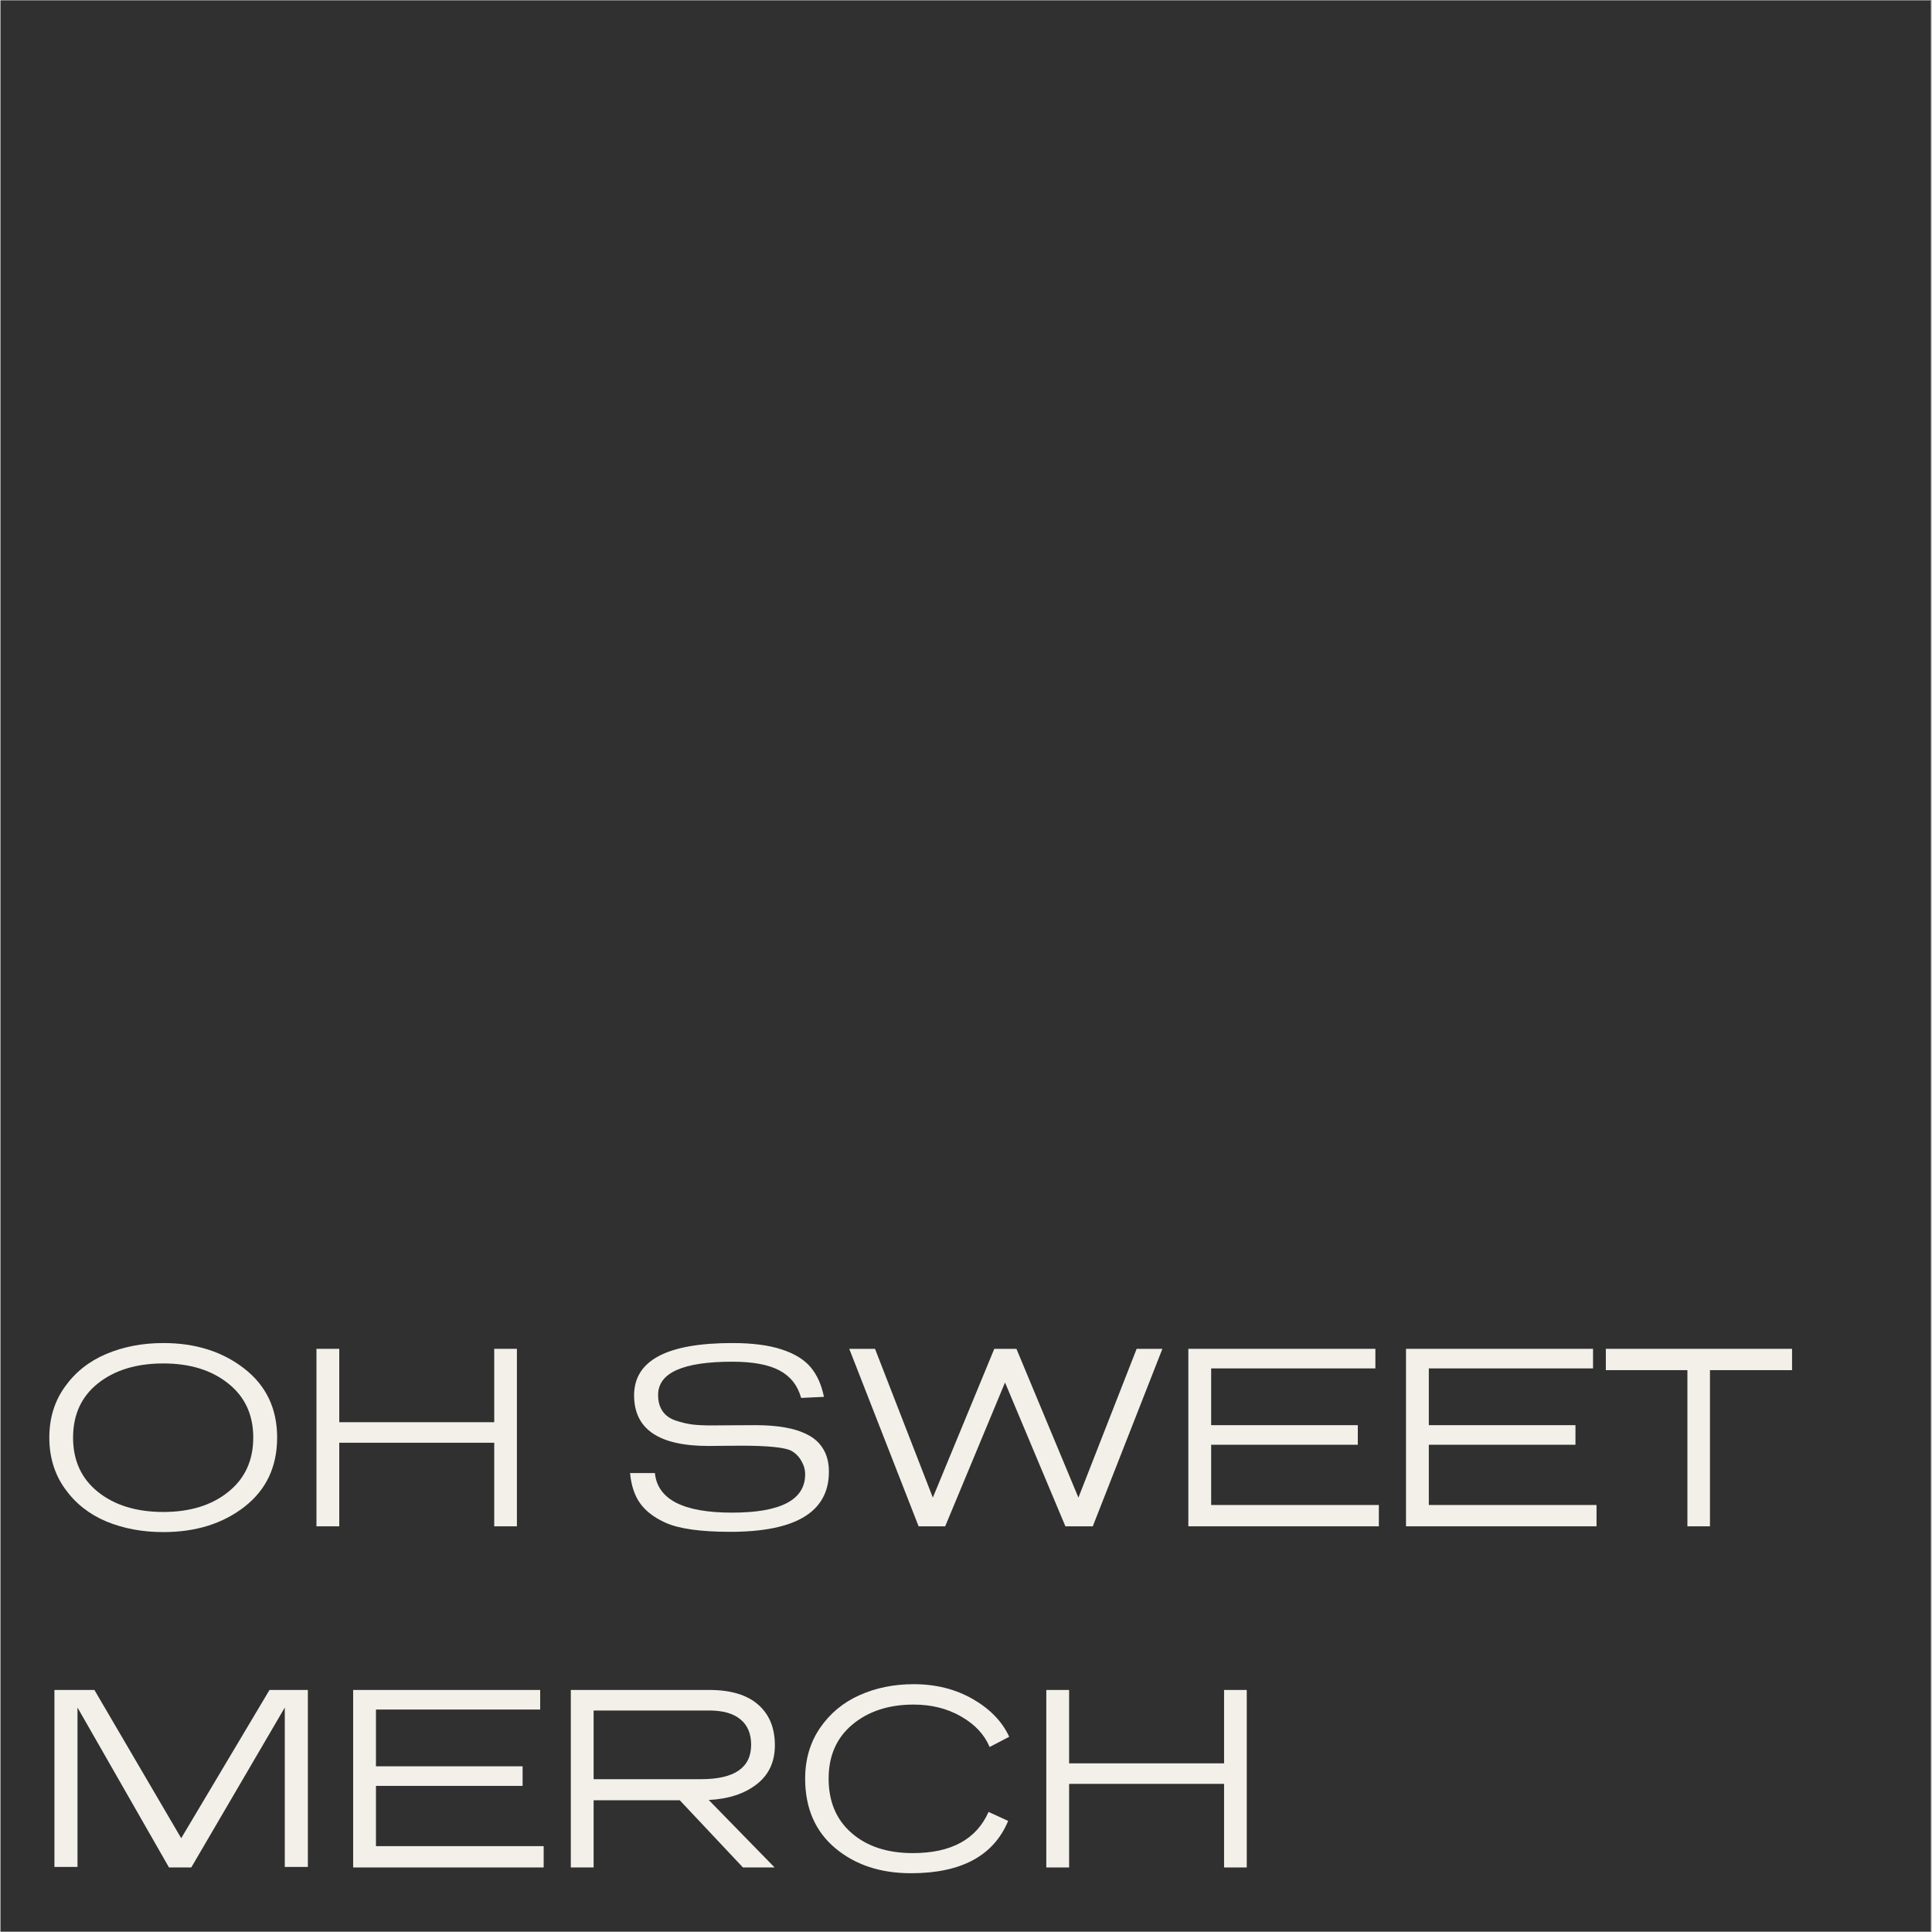 <svg version="1.0" preserveAspectRatio="xMidYMid meet" height="300" viewBox="0 0 224.88 225" zoomAndPan="magnify" width="300" xmlns:xlink="http://www.w3.org/1999/xlink" xmlns="http://www.w3.org/2000/svg"><rect x="0" y="0" width="224.88" height="225" fill="#808080" stroke="none"/><defs><g></g><clipPath id="5065151518"><path clip-rule="nonzero" d="M 0 0.059 L 224.762 0.059 L 224.762 224.938 L 0 224.938 Z M 0 0.059"></path></clipPath></defs><g clip-path="url(#5065151518)"><path fill-rule="nonzero" fill-opacity="1" d="M 0 0.059 L 224.879 0.059 L 224.879 224.941 L 0 224.941 Z M 0 0.059" fill="#ffffff"></path><path fill-rule="nonzero" fill-opacity="1" d="M 0 0.059 L 224.879 0.059 L 224.879 224.941 L 0 224.941 Z M 0 0.059" fill="#303030"></path></g><g fill-opacity="1" fill="#f2f0e9"><g transform="translate(3.684, 177.755)"><g><path d="M 28.531 -10.344 C 28.531 -6.945 27.266 -4.258 24.734 -2.281 C 22.203 -0.312 19.051 0.672 15.281 0.672 C 12.832 0.672 10.609 0.254 8.609 -0.578 C 6.617 -1.422 5.02 -2.691 3.812 -4.391 C 2.602 -6.086 2 -8.07 2 -10.344 C 2 -12.594 2.602 -14.562 3.812 -16.25 C 5.02 -17.945 6.617 -19.219 8.609 -20.062 C 10.609 -20.914 12.832 -21.344 15.281 -21.344 C 19.031 -21.344 22.176 -20.348 24.719 -18.359 C 27.258 -16.379 28.531 -13.707 28.531 -10.344 Z M 25.75 -10.344 C 25.75 -13 24.773 -15.098 22.828 -16.641 C 20.891 -18.191 18.375 -18.969 15.281 -18.969 C 12.156 -18.969 9.617 -18.195 7.672 -16.656 C 5.734 -15.113 4.766 -13.004 4.766 -10.328 C 4.766 -7.66 5.734 -5.551 7.672 -4 C 9.617 -2.445 12.156 -1.672 15.281 -1.672 C 18.375 -1.672 20.891 -2.445 22.828 -4 C 24.773 -5.551 25.75 -7.664 25.75 -10.344 Z M 25.75 -10.344"></path></g></g></g><g fill-opacity="1" fill="#f2f0e9"><g transform="translate(34.201, 177.755)"><g><path d="M 25.938 -20.672 L 25.938 0 L 23.297 0 L 23.297 -9.734 L 5.25 -9.734 L 5.25 0 L 2.594 0 L 2.594 -20.672 L 5.25 -20.672 L 5.25 -12.125 L 23.297 -12.125 L 23.297 -20.672 Z M 25.938 -20.672"></path></g></g></g><g fill-opacity="1" fill="#f2f0e9"><g transform="translate(62.755, 177.755)"><g></g></g></g><g fill-opacity="1" fill="#f2f0e9"><g transform="translate(71.474, 177.755)"><g><path d="M 24.422 -15.078 L 21.766 -14.953 C 21.367 -16.398 20.535 -17.461 19.266 -18.141 C 17.992 -18.828 16.16 -19.172 13.766 -19.172 C 7.992 -19.172 5.109 -17.879 5.109 -15.297 C 5.109 -14.535 5.285 -13.898 5.641 -13.391 C 5.992 -12.891 6.504 -12.531 7.172 -12.312 C 7.836 -12.094 8.477 -11.941 9.094 -11.859 C 9.707 -11.785 10.445 -11.75 11.312 -11.75 C 11.695 -11.75 12.391 -11.754 13.391 -11.766 C 14.398 -11.773 15.422 -11.781 16.453 -11.781 C 17.742 -11.781 18.883 -11.691 19.875 -11.516 C 20.875 -11.348 21.766 -11.062 22.547 -10.656 C 23.336 -10.25 23.941 -9.688 24.359 -8.969 C 24.785 -8.25 25 -7.379 25 -6.359 C 25 -1.691 21.172 0.641 13.516 0.641 C 10.066 0.641 7.562 0.289 6 -0.406 C 4.676 -1 3.688 -1.75 3.031 -2.656 C 2.375 -3.562 1.977 -4.742 1.844 -6.203 L 4.734 -6.203 C 5.047 -3.129 8.039 -1.594 13.719 -1.594 C 19.395 -1.594 22.234 -3.082 22.234 -6.062 C 22.234 -6.602 22.082 -7.129 21.781 -7.641 C 21.488 -8.148 21.094 -8.539 20.594 -8.812 C 19.82 -9.195 17.859 -9.391 14.703 -9.391 C 14.211 -9.391 13.562 -9.383 12.75 -9.375 C 11.945 -9.363 11.352 -9.359 10.969 -9.359 C 5.195 -9.359 2.312 -11.32 2.312 -15.25 C 2.312 -19.312 6.125 -21.344 13.75 -21.344 C 16.07 -21.344 17.977 -21.098 19.469 -20.609 C 20.969 -20.129 22.098 -19.441 22.859 -18.547 C 23.617 -17.648 24.141 -16.492 24.422 -15.078 Z M 24.422 -15.078"></path></g></g></g><g fill-opacity="1" fill="#f2f0e9"><g transform="translate(98.266, 177.755)"><g><path d="M 37.047 -20.672 L 28.938 0 L 25.75 0 L 18.719 -16.75 L 11.75 0 L 8.656 0 L 0.578 -20.672 L 3.578 -20.672 L 10.312 -3.344 L 17.469 -20.672 L 20.047 -20.672 L 27.266 -3.344 L 34.047 -20.672 Z M 37.047 -20.672"></path></g></g></g><g fill-opacity="1" fill="#f2f0e9"><g transform="translate(135.741, 177.755)"><g><path d="M 24.375 -20.672 L 24.375 -18.391 L 5.25 -18.391 L 5.25 -11.781 L 22.328 -11.781 L 22.328 -9.5 L 5.25 -9.5 L 5.25 -2.484 L 24.781 -2.484 L 24.781 0 L 2.594 0 L 2.594 -20.672 Z M 24.375 -20.672"></path></g></g></g><g fill-opacity="1" fill="#f2f0e9"><g transform="translate(161.09, 177.755)"><g><path d="M 24.375 -20.672 L 24.375 -18.391 L 5.25 -18.391 L 5.25 -11.781 L 22.328 -11.781 L 22.328 -9.5 L 5.25 -9.5 L 5.25 -2.484 L 24.781 -2.484 L 24.781 0 L 2.594 0 L 2.594 -20.672 Z M 24.375 -20.672"></path></g></g></g><g fill-opacity="1" fill="#f2f0e9"><g transform="translate(186.439, 177.755)"><g><path d="M 22.203 -20.672 L 22.203 -18.188 L 12.641 -18.188 L 12.641 0 L 10.016 0 L 10.016 -18.188 L 0.516 -18.188 L 0.516 -20.672 Z M 22.203 -20.672"></path></g></g></g><g fill-opacity="1" fill="#f2f0e9"><g transform="translate(3.684, 217.484)"><g><path d="M 32.109 -20.672 L 32.109 -0.062 L 29.422 -0.062 L 29.422 -18.625 L 18.531 0 L 15.938 0 L 5.281 -18.625 L 5.281 -0.062 L 2.594 -0.062 L 2.594 -20.672 L 7.25 -20.672 L 17.359 -3.406 L 27.641 -20.672 Z M 32.109 -20.672"></path></g></g></g><g fill-opacity="1" fill="#f2f0e9"><g transform="translate(38.474, 217.484)"><g><path d="M 24.375 -20.672 L 24.375 -18.391 L 5.25 -18.391 L 5.25 -11.781 L 22.328 -11.781 L 22.328 -9.5 L 5.25 -9.5 L 5.25 -2.484 L 24.781 -2.484 L 24.781 0 L 2.594 0 L 2.594 -20.672 Z M 24.375 -20.672"></path></g></g></g><g fill-opacity="1" fill="#f2f0e9"><g transform="translate(63.823, 217.484)"><g><path d="M 18.656 -7.859 L 26.328 0 L 22.641 0 L 15.281 -7.828 L 5.25 -7.828 L 5.25 0 L 2.594 0 L 2.594 -20.672 L 18.719 -20.672 C 21.219 -20.672 23.113 -20.102 24.406 -18.969 C 25.707 -17.832 26.359 -16.254 26.359 -14.234 C 26.359 -12.285 25.645 -10.766 24.219 -9.672 C 22.801 -8.578 20.945 -7.973 18.656 -7.859 Z M 18.688 -18.281 L 5.25 -18.281 L 5.25 -10.281 L 17.766 -10.281 C 21.648 -10.281 23.594 -11.617 23.594 -14.297 C 23.594 -15.586 23.176 -16.57 22.344 -17.25 C 21.52 -17.938 20.301 -18.281 18.688 -18.281 Z M 18.688 -18.281"></path></g></g></g><g fill-opacity="1" fill="#f2f0e9"><g transform="translate(91.77, 217.484)"><g><path d="M 25.703 -15.219 L 23.422 -14.031 C 22.816 -15.477 21.711 -16.66 20.109 -17.578 C 18.504 -18.504 16.66 -18.969 14.578 -18.969 C 11.672 -18.969 9.289 -18.191 7.438 -16.641 C 5.594 -15.098 4.672 -13 4.672 -10.344 C 4.672 -7.664 5.566 -5.551 7.359 -4 C 9.148 -2.445 11.52 -1.672 14.469 -1.672 C 18.938 -1.672 21.879 -3.27 23.297 -6.469 L 25.578 -5.422 C 23.891 -1.359 20.117 0.672 14.266 0.672 C 10.703 0.672 7.754 -0.305 5.422 -2.266 C 3.098 -4.234 1.938 -6.926 1.938 -10.344 C 1.938 -12.594 2.516 -14.562 3.672 -16.25 C 4.836 -17.945 6.367 -19.219 8.266 -20.062 C 10.16 -20.914 12.266 -21.344 14.578 -21.344 C 17.16 -21.344 19.457 -20.766 21.469 -19.609 C 23.477 -18.453 24.891 -16.988 25.703 -15.219 Z M 25.703 -15.219"></path></g></g></g><g fill-opacity="1" fill="#f2f0e9"><g transform="translate(119.198, 217.484)"><g><path d="M 25.938 -20.672 L 25.938 0 L 23.297 0 L 23.297 -9.734 L 5.25 -9.734 L 5.25 0 L 2.594 0 L 2.594 -20.672 L 5.25 -20.672 L 5.25 -12.125 L 23.297 -12.125 L 23.297 -20.672 Z M 25.938 -20.672"></path></g></g></g></svg>